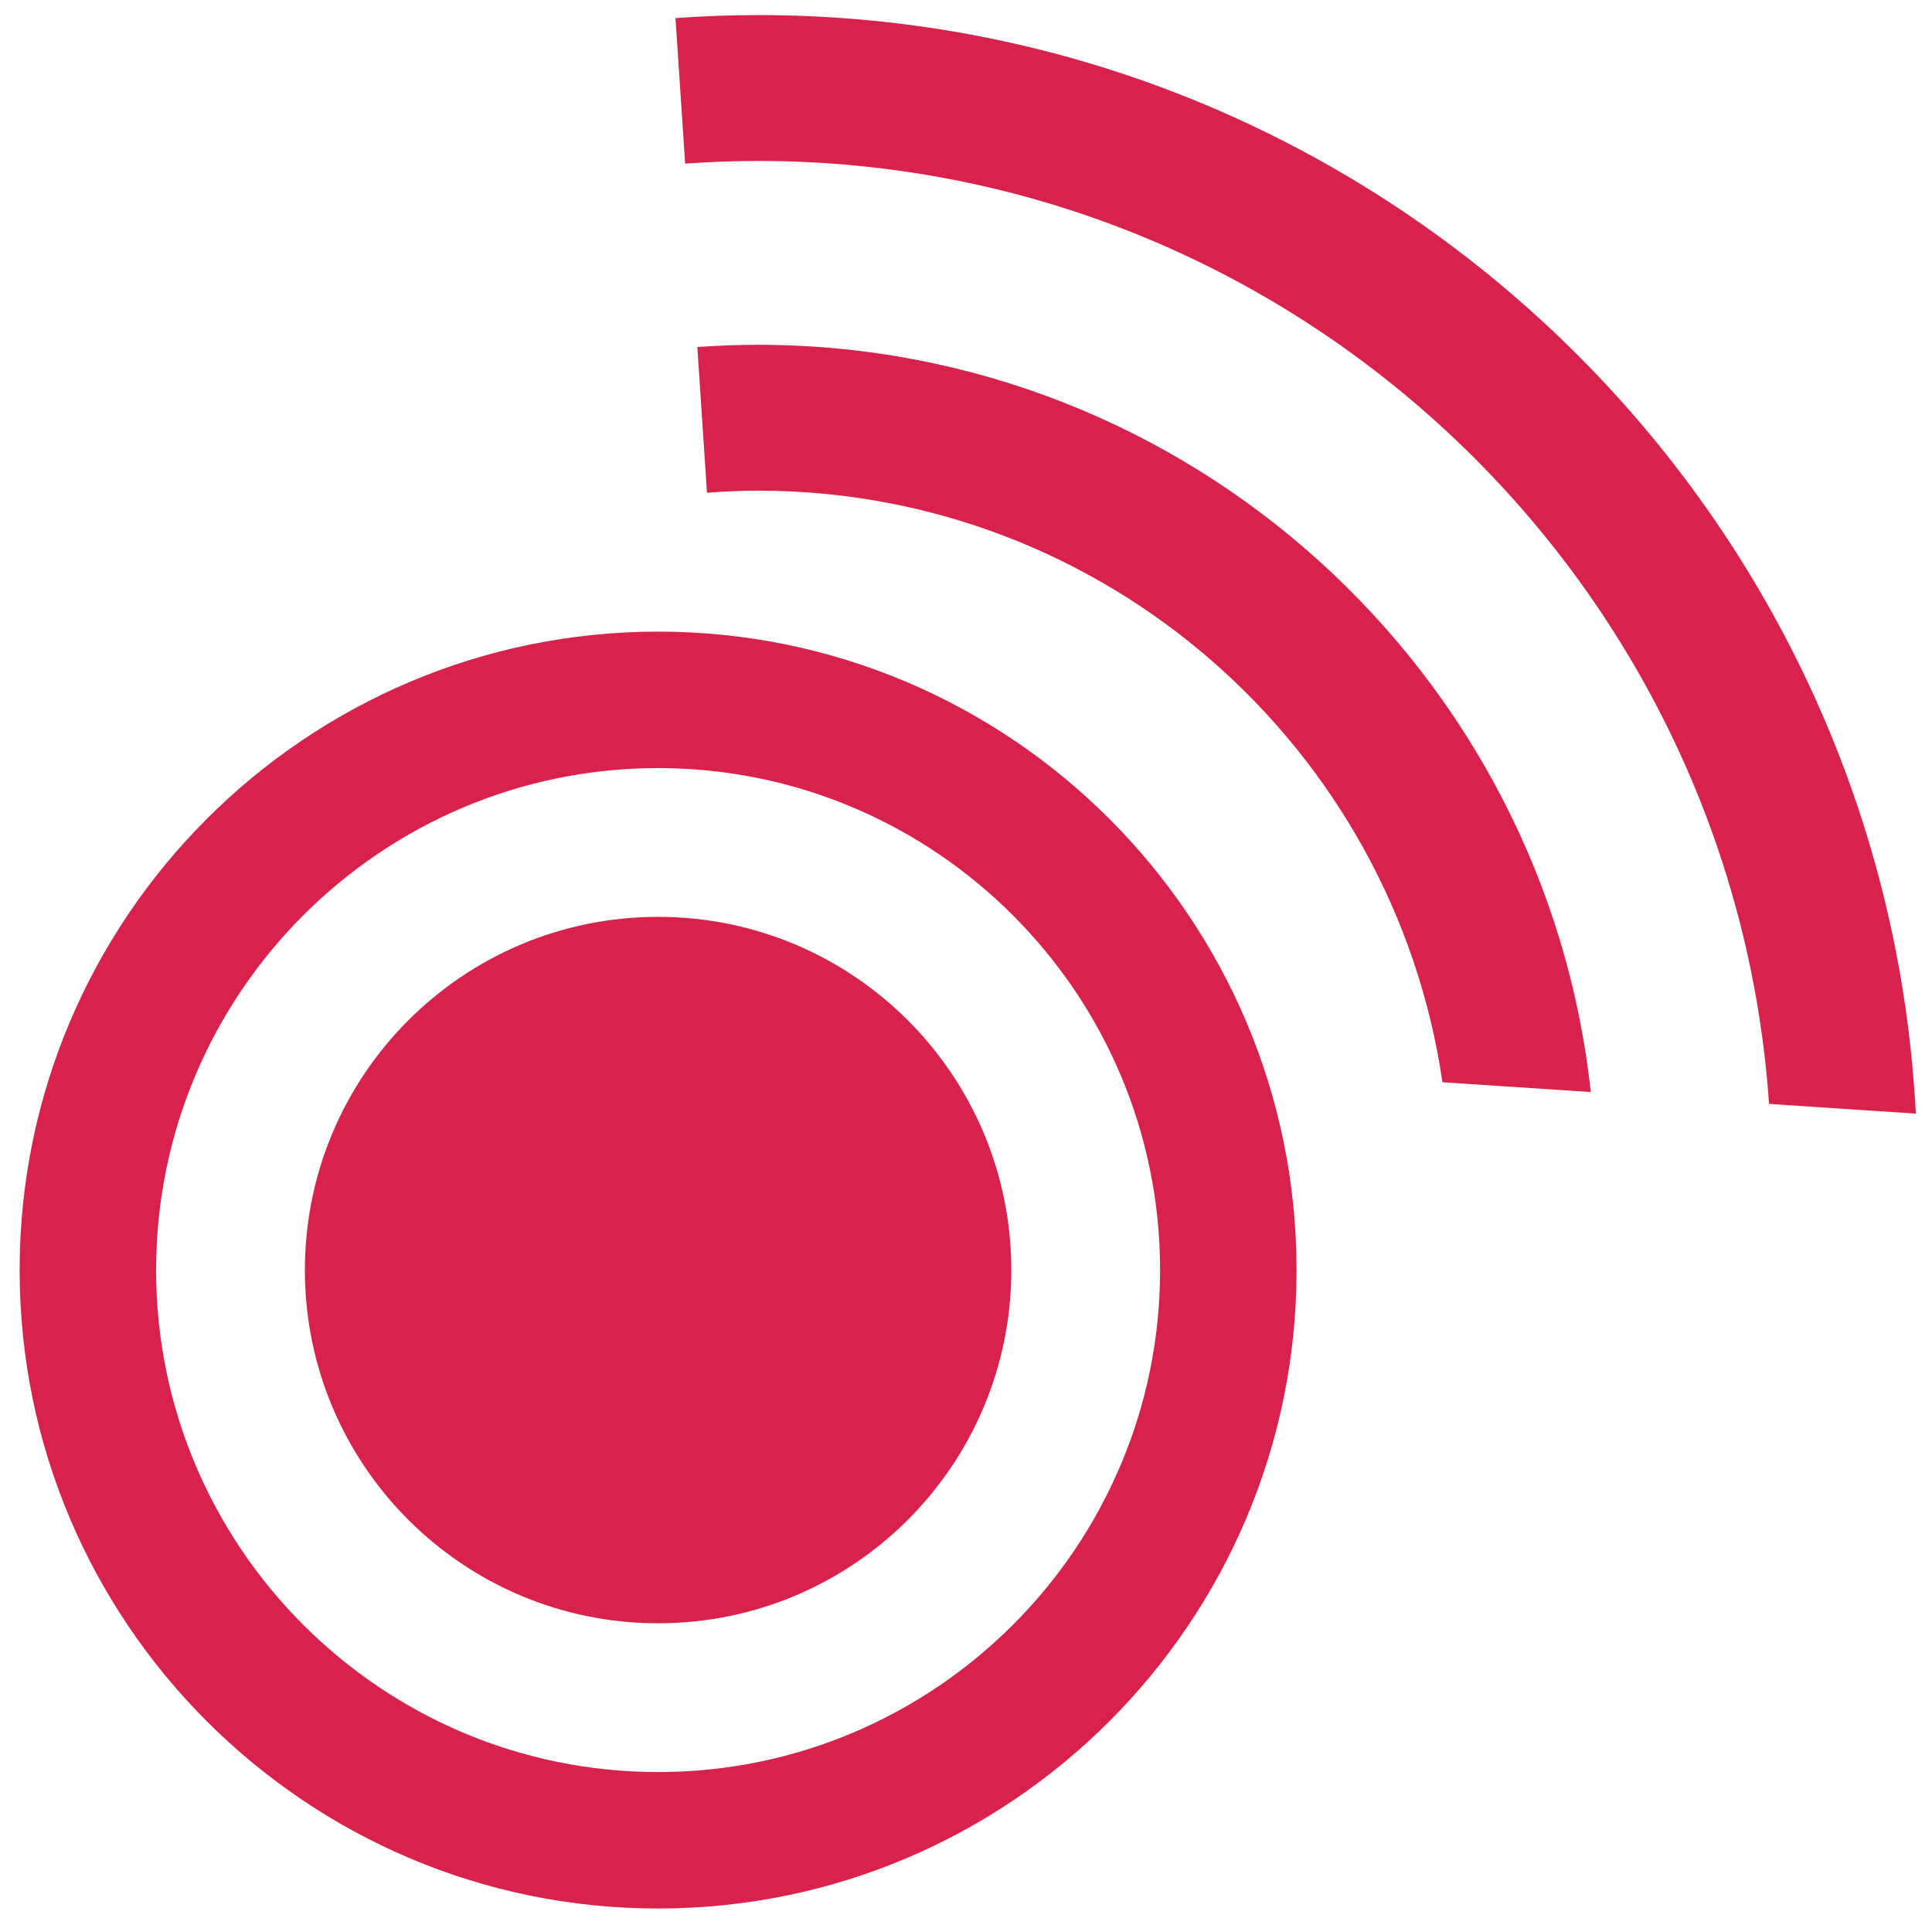 <?xml version="1.0" encoding="UTF-8" standalone="no"?>
<svg
   xmlns:dc="http://purl.org/dc/elements/1.1/"
   xmlns:cc="http://creativecommons.org/ns#"
   xmlns:rdf="http://www.w3.org/1999/02/22-rdf-syntax-ns#"
   xmlns:svg="http://www.w3.org/2000/svg"
   xmlns="http://www.w3.org/2000/svg"
   viewBox="0 0 490.667 487.111"
   height="487.111"
   width="490.667"
   xml:space="preserve"
   id="svg2"
   version="1.1"><defs
     id="defs6"><clipPath
       id="clipPath18"
       clipPathUnits="userSpaceOnUse"><path
         id="path16"
         d="M 0,365.333 H 368 V 0 H 0 Z" /></clipPath></defs><g
     transform="matrix(1.333,0,0,-1.333,0,487.111)"
     id="g10"><g
       id="g12"><g
         clip-path="url(#clipPath18)"
         id="g14"><g
           transform="translate(192.677,123.436)"
           id="g20"><path
             id="path22"
             style="fill:#d8224c;fill-opacity:1;fill-rule:nonzero;stroke:none"
             d="m 0,0 c 0,-37.169 -30.128,-67.3 -67.296,-67.3 -37.167,0 -67.294,30.131 -67.294,67.3 0,37.165 30.127,67.296 67.294,67.296 C -30.128,67.296 0,37.165 0,0" /></g><g
           transform="translate(125.382,219.079)"
           id="g24"><path
             id="path26"
             style="fill:#d8224c;fill-opacity:1;fill-rule:nonzero;stroke:none"
             d="m 0,0 c -52.737,0 -95.641,-42.905 -95.641,-95.643 0,-52.74 42.904,-95.647 95.641,-95.647 52.737,0 95.642,42.907 95.642,95.647 C 95.642,-42.905 52.737,0 0,0 m 0,-217.29 c -67.073,0 -121.641,54.571 -121.641,121.647 C -121.641,-28.569 -67.073,26 0,26 67.074,26 121.642,-28.569 121.642,-95.643 121.642,-162.719 67.074,-217.29 0,-217.29" /></g><g
           transform="translate(144.428,271.938)"
           id="g28"><path
             id="path30"
             style="fill:#d8224c;fill-opacity:1;fill-rule:nonzero;stroke:none"
             d="m 0,0 c 66.188,0 121.118,-49.055 130.392,-112.714 l 28.259,-1.874 C 150.044,-34.655 82.181,27.791 0,27.791 c -3.892,0 -7.75,-0.147 -11.571,-0.423 L -9.73,-0.397 C -6.513,-0.161 -3.275,0 0,0" /></g><g
           transform="translate(144.488,334.759)"
           id="g32"><path
             id="path34"
             style="fill:#d8224c;fill-opacity:1;fill-rule:nonzero;stroke:none"
             d="m 0,0 c 101.94,0 185.667,-79.438 192.56,-179.664 l 27.962,-1.857 C 214.513,-65.087 117.899,27.791 0,27.791 c -5.31,0 -10.576,-0.2 -15.792,-0.571 l 1.84,-27.728 C -9.343,-0.177 -4.691,0 0,0" /></g></g></g></g></svg>